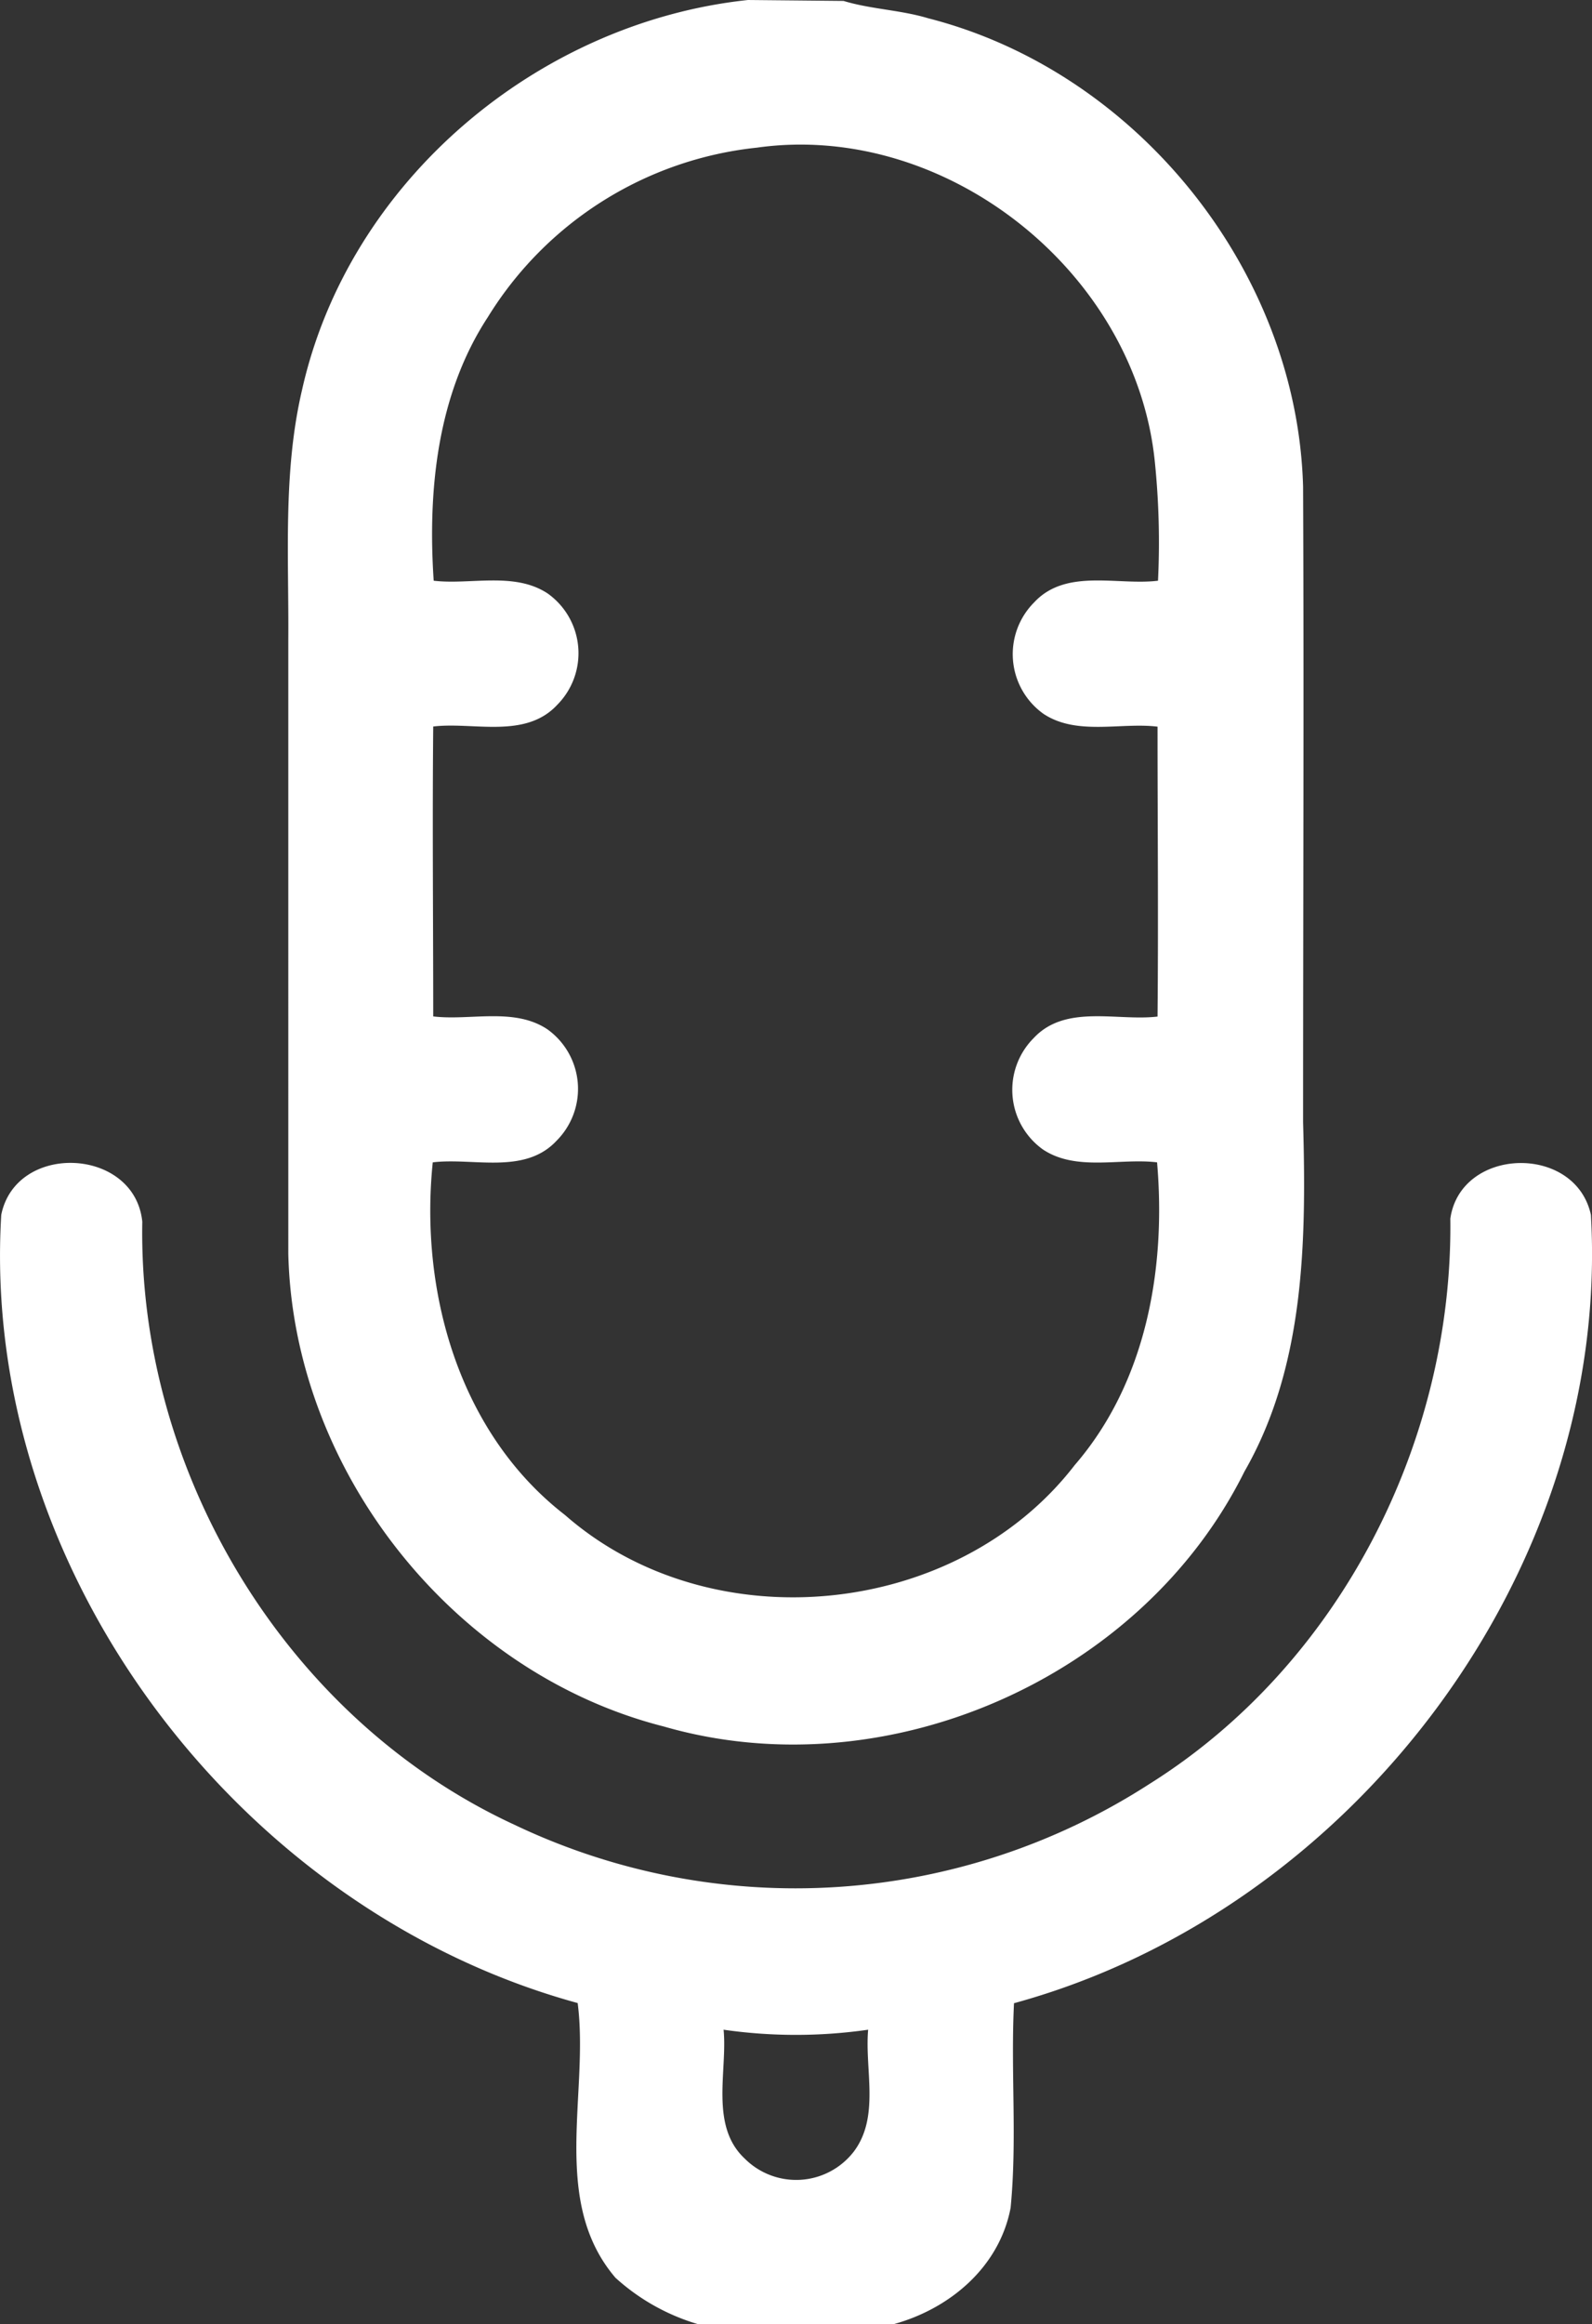 <svg id="Layer_1_1" xmlns="http://www.w3.org/2000/svg" viewBox="0 0 102.82 150"><rect x="0" y="0" width="102.82" height="150" fill="#333333" stroke="none"/><defs><style>.cls-1{fill:#fff;fill-rule:evenodd;}</style></defs><title>logo</title><path class="cls-1" d="M83.38,19.62c12.22-1.72,24.5,8.05,25.71,20.32a51.12,51.12,0,0,1,.2,7.63c-2.61.32-5.94-.82-8,1.4a4.73,4.73,0,0,0,.6,7.19c2.15,1.43,5,.54,7.37.83,0,6.23.06,12.47,0,18.71-2.6.31-5.94-.82-8,1.39a4.73,4.73,0,0,0,.6,7.19c2.15,1.43,5,.54,7.37.83.59,6.86-.7,14.2-5.32,19.54-7.64,9.9-23.5,11.47-32.92,3.22-6.84-5.29-9.4-14.41-8.54-22.76,2.61-.32,5.94.82,8-1.4a4.73,4.73,0,0,0-.6-7.19c-2.15-1.43-5-.54-7.37-.83,0-6.23-.06-12.47,0-18.71,2.6-.31,5.94.82,8-1.39a4.73,4.73,0,0,0-.6-7.19c-2.15-1.43-5-.55-7.37-.83-.39-5.82.22-12,3.49-17A23.27,23.27,0,0,1,83.38,19.62Zm-.57-9.53C69.22,11.53,57,21.81,54,35.29c-1.23,5.28-.84,10.73-.88,16.11V91c.32,14,10.66,27.07,24.25,30.52,14.34,4.14,30.86-3.08,37.5-16.45,3.92-6.82,4-14.94,3.79-22.57,0-13.67.06-27.34,0-41-.38-13.93-10.73-26.79-24.21-30.23-1.79-.54-3.69-.58-5.47-1.12Zm-1.58,131a32.84,32.84,0,0,0,9.34,0c-.23,2.58.77,5.62-.93,7.87a4.7,4.7,0,0,1-7.05.44C80.32,147.27,81.5,143.72,81.23,141.05ZM34.58,88.5c-1.37,22.89,15.31,44.87,37.23,50.87.75,5.84-1.79,12.78,2.44,17.73a13.67,13.67,0,0,0,5.35,3H92.2c3.65-1,6.84-3.69,7.57-7.51.43-4.39,0-8.81.22-13.21,21.94-6,38.57-28,37.26-50.88-1-4.6-8.41-4.4-9.08.24.18,14.42-7.16,28.81-19.45,36.5a42.18,42.18,0,0,1-41,2.62C53,121.06,43.4,105.14,43.69,88.94,43.2,84.13,35.53,83.79,34.58,88.5Z" transform="translate(-34.5 -10.09)"/></svg>